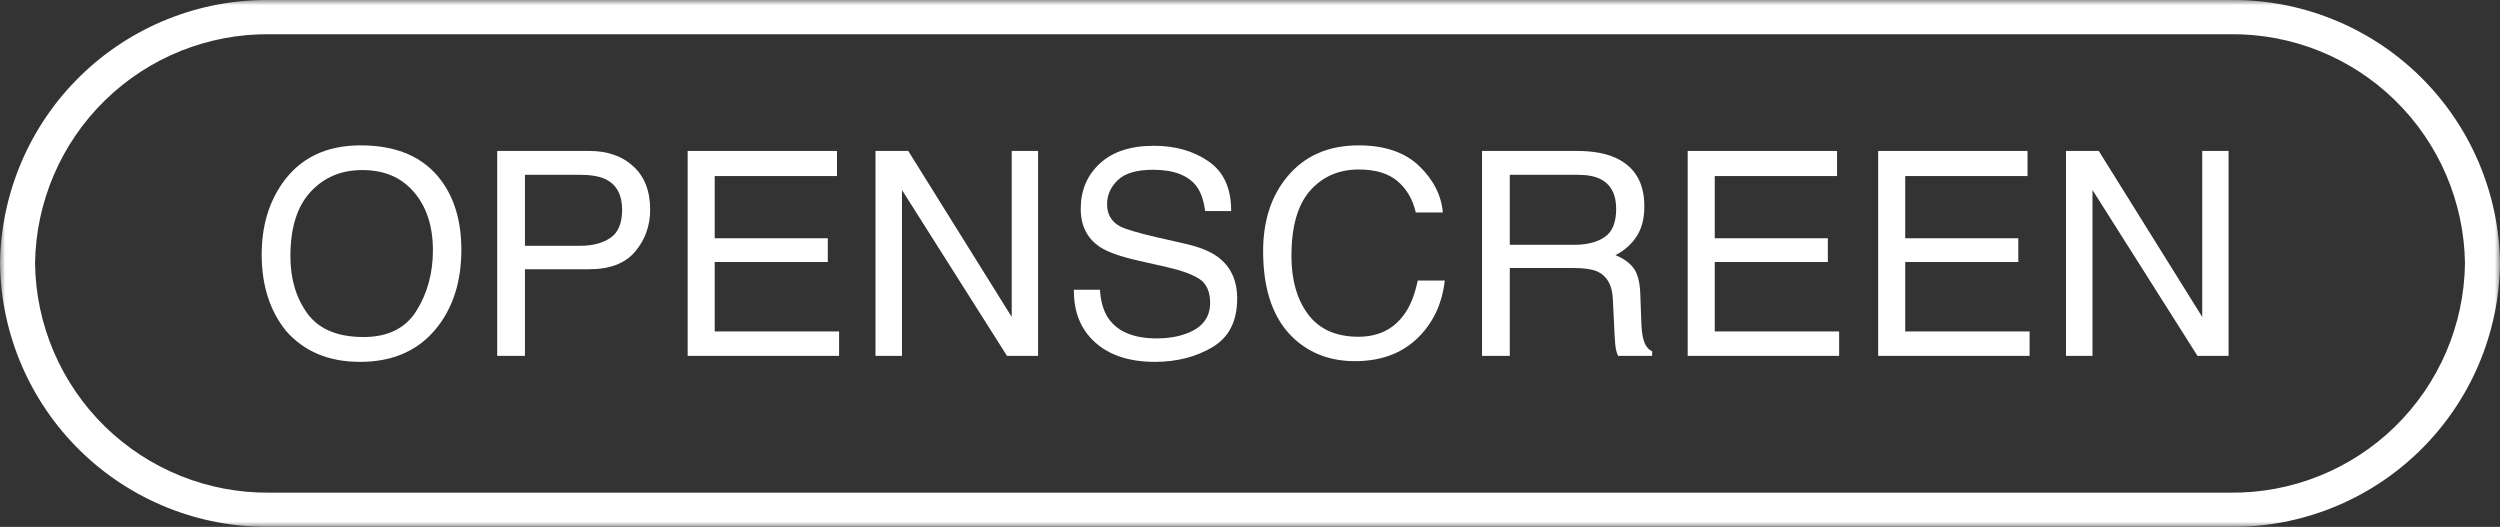 <svg width="242" height="51" viewBox="0 0 242 51" fill="none" xmlns="http://www.w3.org/2000/svg">
<rect x="0" y="0" width="242" height="51" fill="#333333" stroke="none"/>
<g clip-path="url(#clip0_9_14757)">
<mask id="mask0_9_14757" style="mask-type:luminance" maskUnits="userSpaceOnUse" x="0" y="0" width="242" height="51">
<path d="M242 0H0V51H242V0Z" fill="white"/>
</mask>
<g mask="url(#mask0_9_14757)">
<path d="M215.894 51H26.108C19.268 51.073 12.678 48.43 7.784 43.65C2.89 38.869 0.09 32.342 0 25.5C0.09 18.658 2.89 12.131 7.784 7.35C12.678 2.57 19.268 -0.073 26.108 2.37413e-05H215.894C222.733 -0.073 229.323 2.57 234.217 7.35C239.111 12.13 241.911 18.656 242.002 25.498C241.911 32.341 239.112 38.868 234.218 43.648C229.323 48.428 222.734 51.073 215.894 51ZM26.108 3.314C20.157 3.25 14.423 5.55 10.165 9.71C5.907 13.869 3.471 19.548 3.392 25.502C3.471 31.455 5.907 37.134 10.165 41.294C14.423 45.453 20.157 47.753 26.108 47.69H215.894C221.845 47.753 227.578 45.453 231.837 41.294C236.095 37.134 238.531 31.455 238.61 25.502C238.531 19.548 236.095 13.869 231.837 9.71C227.578 5.55 221.845 3.25 215.894 3.314H26.108Z" fill="white"/>
</g>
<path d="M199.988 14.611H203.16L213.175 30.68V14.611H215.726V34.447H212.716L202.553 18.392V34.447H199.988V14.611Z" fill="white"/>
<path d="M181.807 14.611H196.263V17.042H184.425V23.064H195.372V25.36H184.425V32.084H196.465V34.447H181.807V14.611Z" fill="white"/>
<path d="M163.369 14.611H177.825V17.042H165.988V23.064H176.934V25.36H165.988V32.084H178.028V34.447H163.369V14.611Z" fill="white"/>
<path d="M152.355 23.699C153.615 23.699 154.61 23.447 155.338 22.943C156.076 22.439 156.445 21.529 156.445 20.215C156.445 18.802 155.932 17.838 154.906 17.325C154.358 17.055 153.624 16.92 152.706 16.92H146.147V23.699H152.355ZM143.461 14.611H152.639C154.151 14.611 155.397 14.832 156.378 15.273C158.24 16.119 159.172 17.681 159.172 19.958C159.172 21.147 158.924 22.119 158.429 22.875C157.943 23.631 157.26 24.239 156.378 24.698C157.152 25.013 157.732 25.427 158.119 25.94C158.515 26.453 158.735 27.286 158.78 28.438L158.875 31.098C158.902 31.854 158.965 32.417 159.064 32.786C159.226 33.416 159.514 33.821 159.928 34.001V34.447H156.634C156.544 34.276 156.472 34.055 156.418 33.785C156.364 33.515 156.319 32.993 156.283 32.219L156.121 28.911C156.058 27.614 155.577 26.746 154.677 26.305C154.164 26.062 153.359 25.94 152.261 25.94H146.147V34.447H143.461V14.611Z" fill="white"/>
<path d="M131.515 14.071C134.026 14.071 135.974 14.733 137.36 16.056C138.745 17.38 139.515 18.883 139.668 20.566H137.049C136.752 19.288 136.158 18.275 135.268 17.528C134.386 16.781 133.144 16.407 131.542 16.407C129.59 16.407 128.01 17.096 126.805 18.473C125.608 19.841 125.01 21.943 125.01 24.779C125.01 27.102 125.549 28.987 126.629 30.437C127.718 31.877 129.338 32.597 131.488 32.597C133.468 32.597 134.975 31.837 136.01 30.315C136.559 29.514 136.968 28.461 137.238 27.155H139.857C139.623 29.244 138.849 30.995 137.535 32.408C135.961 34.109 133.837 34.96 131.164 34.96C128.861 34.96 126.926 34.263 125.36 32.867C123.3 31.022 122.27 28.173 122.27 24.32C122.27 21.394 123.043 18.995 124.591 17.123C126.265 15.088 128.573 14.071 131.515 14.071Z" fill="white"/>
<path d="M106.478 28.047C106.541 29.172 106.806 30.086 107.274 30.788C108.165 32.102 109.735 32.759 111.984 32.759C112.992 32.759 113.91 32.615 114.738 32.327C116.34 31.769 117.141 30.77 117.141 29.329C117.141 28.249 116.803 27.48 116.128 27.02C115.444 26.57 114.374 26.179 112.916 25.846L110.23 25.238C108.475 24.842 107.233 24.405 106.505 23.928C105.245 23.1 104.615 21.862 104.615 20.215C104.615 18.433 105.231 16.97 106.464 15.827C107.697 14.683 109.442 14.112 111.701 14.112C113.78 14.112 115.543 14.616 116.992 15.624C118.45 16.623 119.179 18.226 119.179 20.431H116.655C116.52 19.369 116.232 18.554 115.791 17.987C114.972 16.952 113.582 16.434 111.62 16.434C110.036 16.434 108.898 16.767 108.205 17.433C107.512 18.1 107.166 18.874 107.166 19.756C107.166 20.728 107.571 21.439 108.381 21.889C108.912 22.177 110.113 22.538 111.984 22.97L114.765 23.604C116.106 23.91 117.141 24.329 117.869 24.86C119.129 25.787 119.759 27.133 119.759 28.897C119.759 31.094 118.958 32.665 117.356 33.61C115.764 34.555 113.91 35.028 111.796 35.028C109.33 35.028 107.4 34.398 106.005 33.137C104.61 31.886 103.927 30.189 103.953 28.047H106.478Z" fill="white"/>
<path d="M84.747 14.611H87.918L97.934 30.68V14.611H100.485V34.447H97.475L87.311 18.392V34.447H84.747V14.611Z" fill="white"/>
<path d="M66.566 14.611H81.021V17.042H69.184V23.064H80.13V25.36H69.184V32.084H81.224V34.447H66.566V14.611Z" fill="white"/>
<path d="M48.128 14.611H57.05C58.813 14.611 60.235 15.111 61.315 16.11C62.395 17.1 62.935 18.496 62.935 20.296C62.935 21.844 62.453 23.195 61.49 24.347C60.528 25.49 59.047 26.062 57.05 26.062H50.814V34.447H48.128V14.611ZM60.222 20.309C60.222 18.851 59.682 17.861 58.602 17.339C58.008 17.06 57.194 16.92 56.159 16.92H50.814V23.793H56.159C57.365 23.793 58.341 23.537 59.088 23.024C59.844 22.511 60.222 21.606 60.222 20.309Z" fill="white"/>
<path d="M34.914 14.071C38.414 14.071 41.006 15.197 42.688 17.447C44.002 19.202 44.659 21.448 44.659 24.185C44.659 27.146 43.908 29.608 42.405 31.571C40.641 33.875 38.126 35.028 34.86 35.028C31.809 35.028 29.411 34.019 27.666 32.003C26.109 30.059 25.331 27.601 25.331 24.631C25.331 21.948 25.997 19.652 27.328 17.744C29.038 15.296 31.567 14.071 34.914 14.071ZM35.184 32.624C37.55 32.624 39.26 31.778 40.313 30.086C41.375 28.384 41.906 26.431 41.906 24.225C41.906 21.894 41.294 20.017 40.07 18.595C38.855 17.172 37.191 16.461 35.076 16.461C33.024 16.461 31.351 17.168 30.055 18.581C28.759 19.985 28.111 22.06 28.111 24.806C28.111 27.003 28.665 28.857 29.771 30.369C30.887 31.872 32.691 32.624 35.184 32.624Z" fill="white"/>
</g>
<defs>
<clipPath id="clip0_9_14757">
<rect width="242" height="51" fill="white"/>
</clipPath>
</defs>
</svg>
